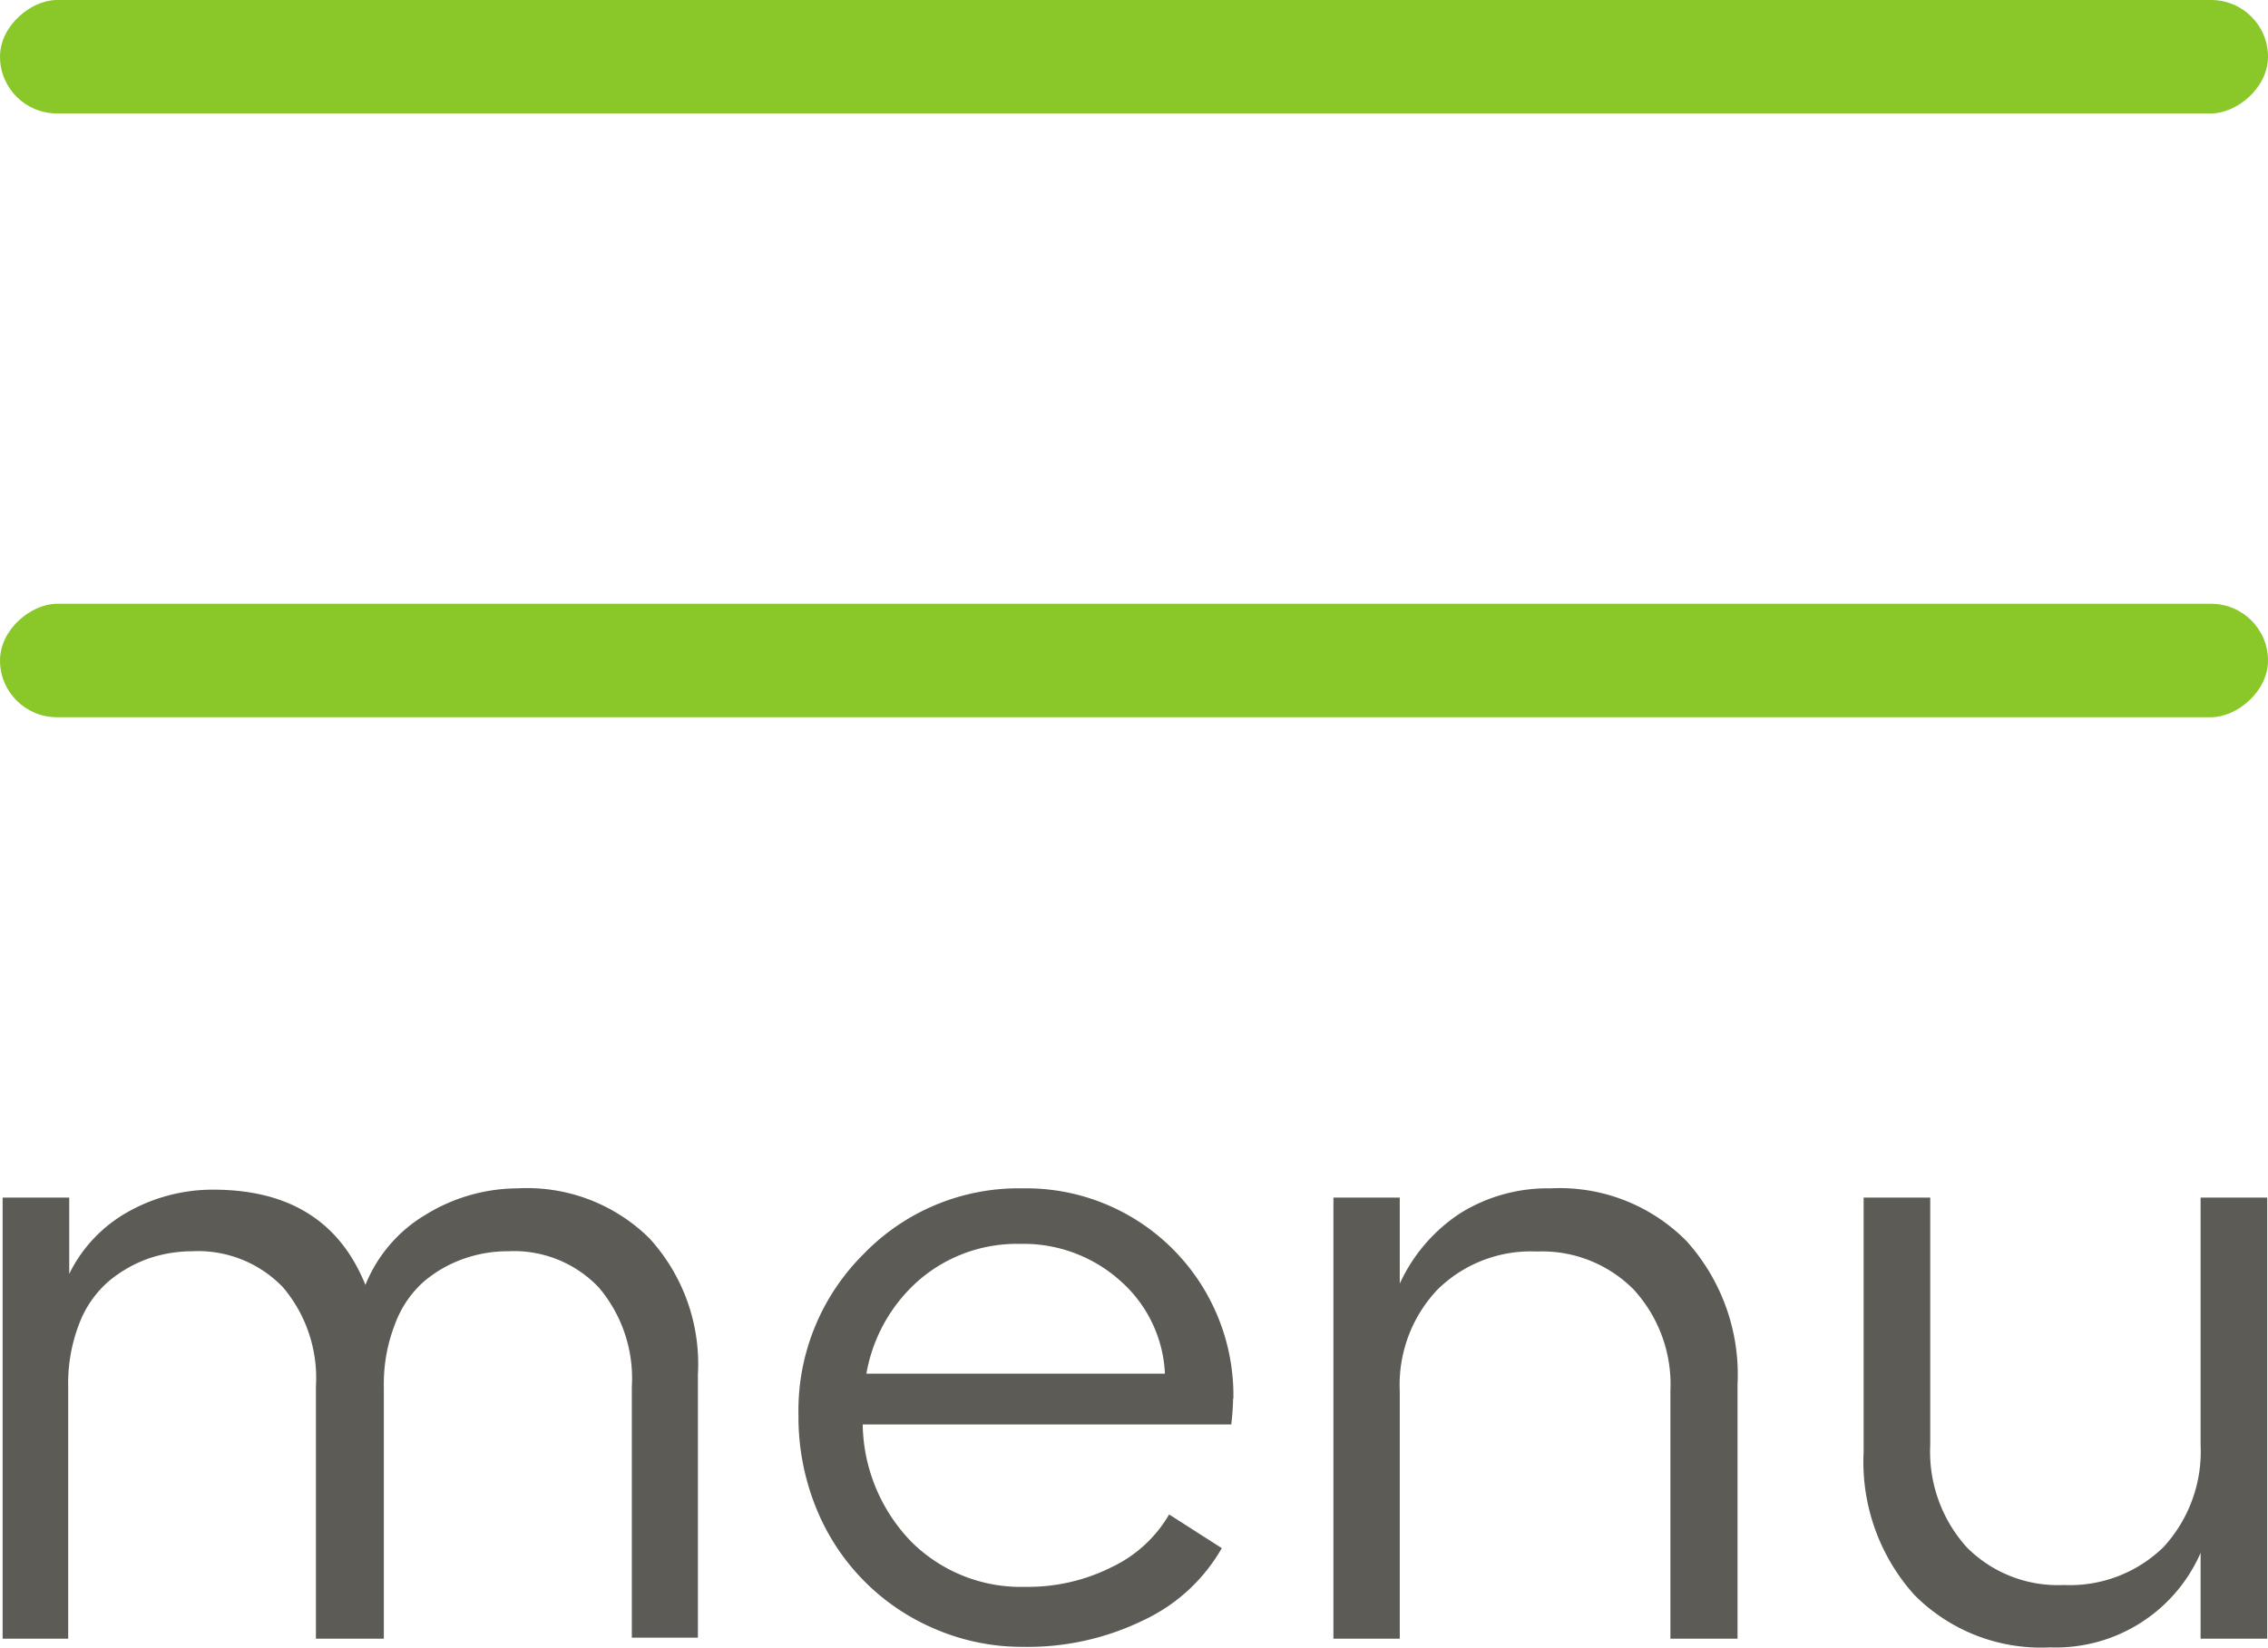 <svg id="Layer_1" data-name="Layer 1" xmlns="http://www.w3.org/2000/svg" viewBox="0 0 86.15 62.6"><defs><style>.cls-1{fill:#5d5b55;}.cls-2{fill:#8ac729;}</style></defs><path class="cls-1" d="M19.67,45.15a6.61,6.61,0,0,1,5,1.9,7.08,7.08,0,0,1,1.84,5.17v10H24V52.68a5.33,5.33,0,0,0-1.26-3.77,4.44,4.44,0,0,0-3.44-1.37,5,5,0,0,0-1.7.29,4.79,4.79,0,0,0-1.51.87A4,4,0,0,0,15,50.32a6.21,6.21,0,0,0-.42,2.36v9.58H12V52.68a5.33,5.33,0,0,0-1.25-3.77,4.47,4.47,0,0,0-3.45-1.37,5.18,5.18,0,0,0-1.67.28,4.94,4.94,0,0,0-1.5.86,4,4,0,0,0-1.12,1.61,6.26,6.26,0,0,0-.42,2.39v9.58H.1V45.5H2.63v2.9A5.44,5.44,0,0,1,4.94,46a6.56,6.56,0,0,1,3.16-.8c2.89,0,4.81,1.21,5.78,3.62a5.48,5.48,0,0,1,2.29-2.67A6.71,6.71,0,0,1,19.67,45.15Z"/><path class="cls-1" d="M46.84,53.12a9.89,9.89,0,0,1-.07,1h-14a6.54,6.54,0,0,0,1.86,4.47,5.89,5.89,0,0,0,4.32,1.7,7.07,7.07,0,0,0,3.28-.75,5,5,0,0,0,2.18-2l2,1.28a6.69,6.69,0,0,1-3,2.75,10,10,0,0,1-4.55,1,8.35,8.35,0,0,1-3.32-.67A8.38,8.38,0,0,1,31,57.29a9.19,9.19,0,0,1-.67-3.52,8.37,8.37,0,0,1,2.47-6.12,8.18,8.18,0,0,1,6.05-2.5,7.87,7.87,0,0,1,8,8Zm-13.93-.93H44.25a5,5,0,0,0-1.71-3.54,5.5,5.5,0,0,0-3.8-1.39,5.69,5.69,0,0,0-3.8,1.35A6.11,6.11,0,0,0,32.91,52.19Z"/><path class="cls-1" d="M58.9,45.15a6.77,6.77,0,0,1,5.16,2A7.58,7.58,0,0,1,66,52.61v9.65H63.45V52.85A5.33,5.33,0,0,0,62.06,49a4.89,4.89,0,0,0-3.68-1.45A5.05,5.05,0,0,0,54.6,49a5.26,5.26,0,0,0-1.43,3.85v9.41H50.65V45.5h2.52v3.27a6.38,6.38,0,0,1,2.29-2.67A6.28,6.28,0,0,1,58.9,45.15Z"/><path class="cls-1" d="M83.59,45.5h2.53V62.26H83.59V59a6,6,0,0,1-5.72,3.59,6.77,6.77,0,0,1-5.16-2,7.56,7.56,0,0,1-1.92-5.42V45.5h2.53v9.39a5.43,5.43,0,0,0,1.38,3.89,4.87,4.87,0,0,0,3.69,1.44,5.09,5.09,0,0,0,3.79-1.44,5.36,5.36,0,0,0,1.41-3.89Z"/><rect class="cls-2" x="40.92" y="-40.92" width="4.31" height="86.15" rx="2.16" transform="translate(45.23 -40.92) rotate(90)"/><rect class="cls-2" x="40.92" y="-17.98" width="4.31" height="86.15" rx="2.16" transform="translate(68.17 -17.98) rotate(90)"/></svg>